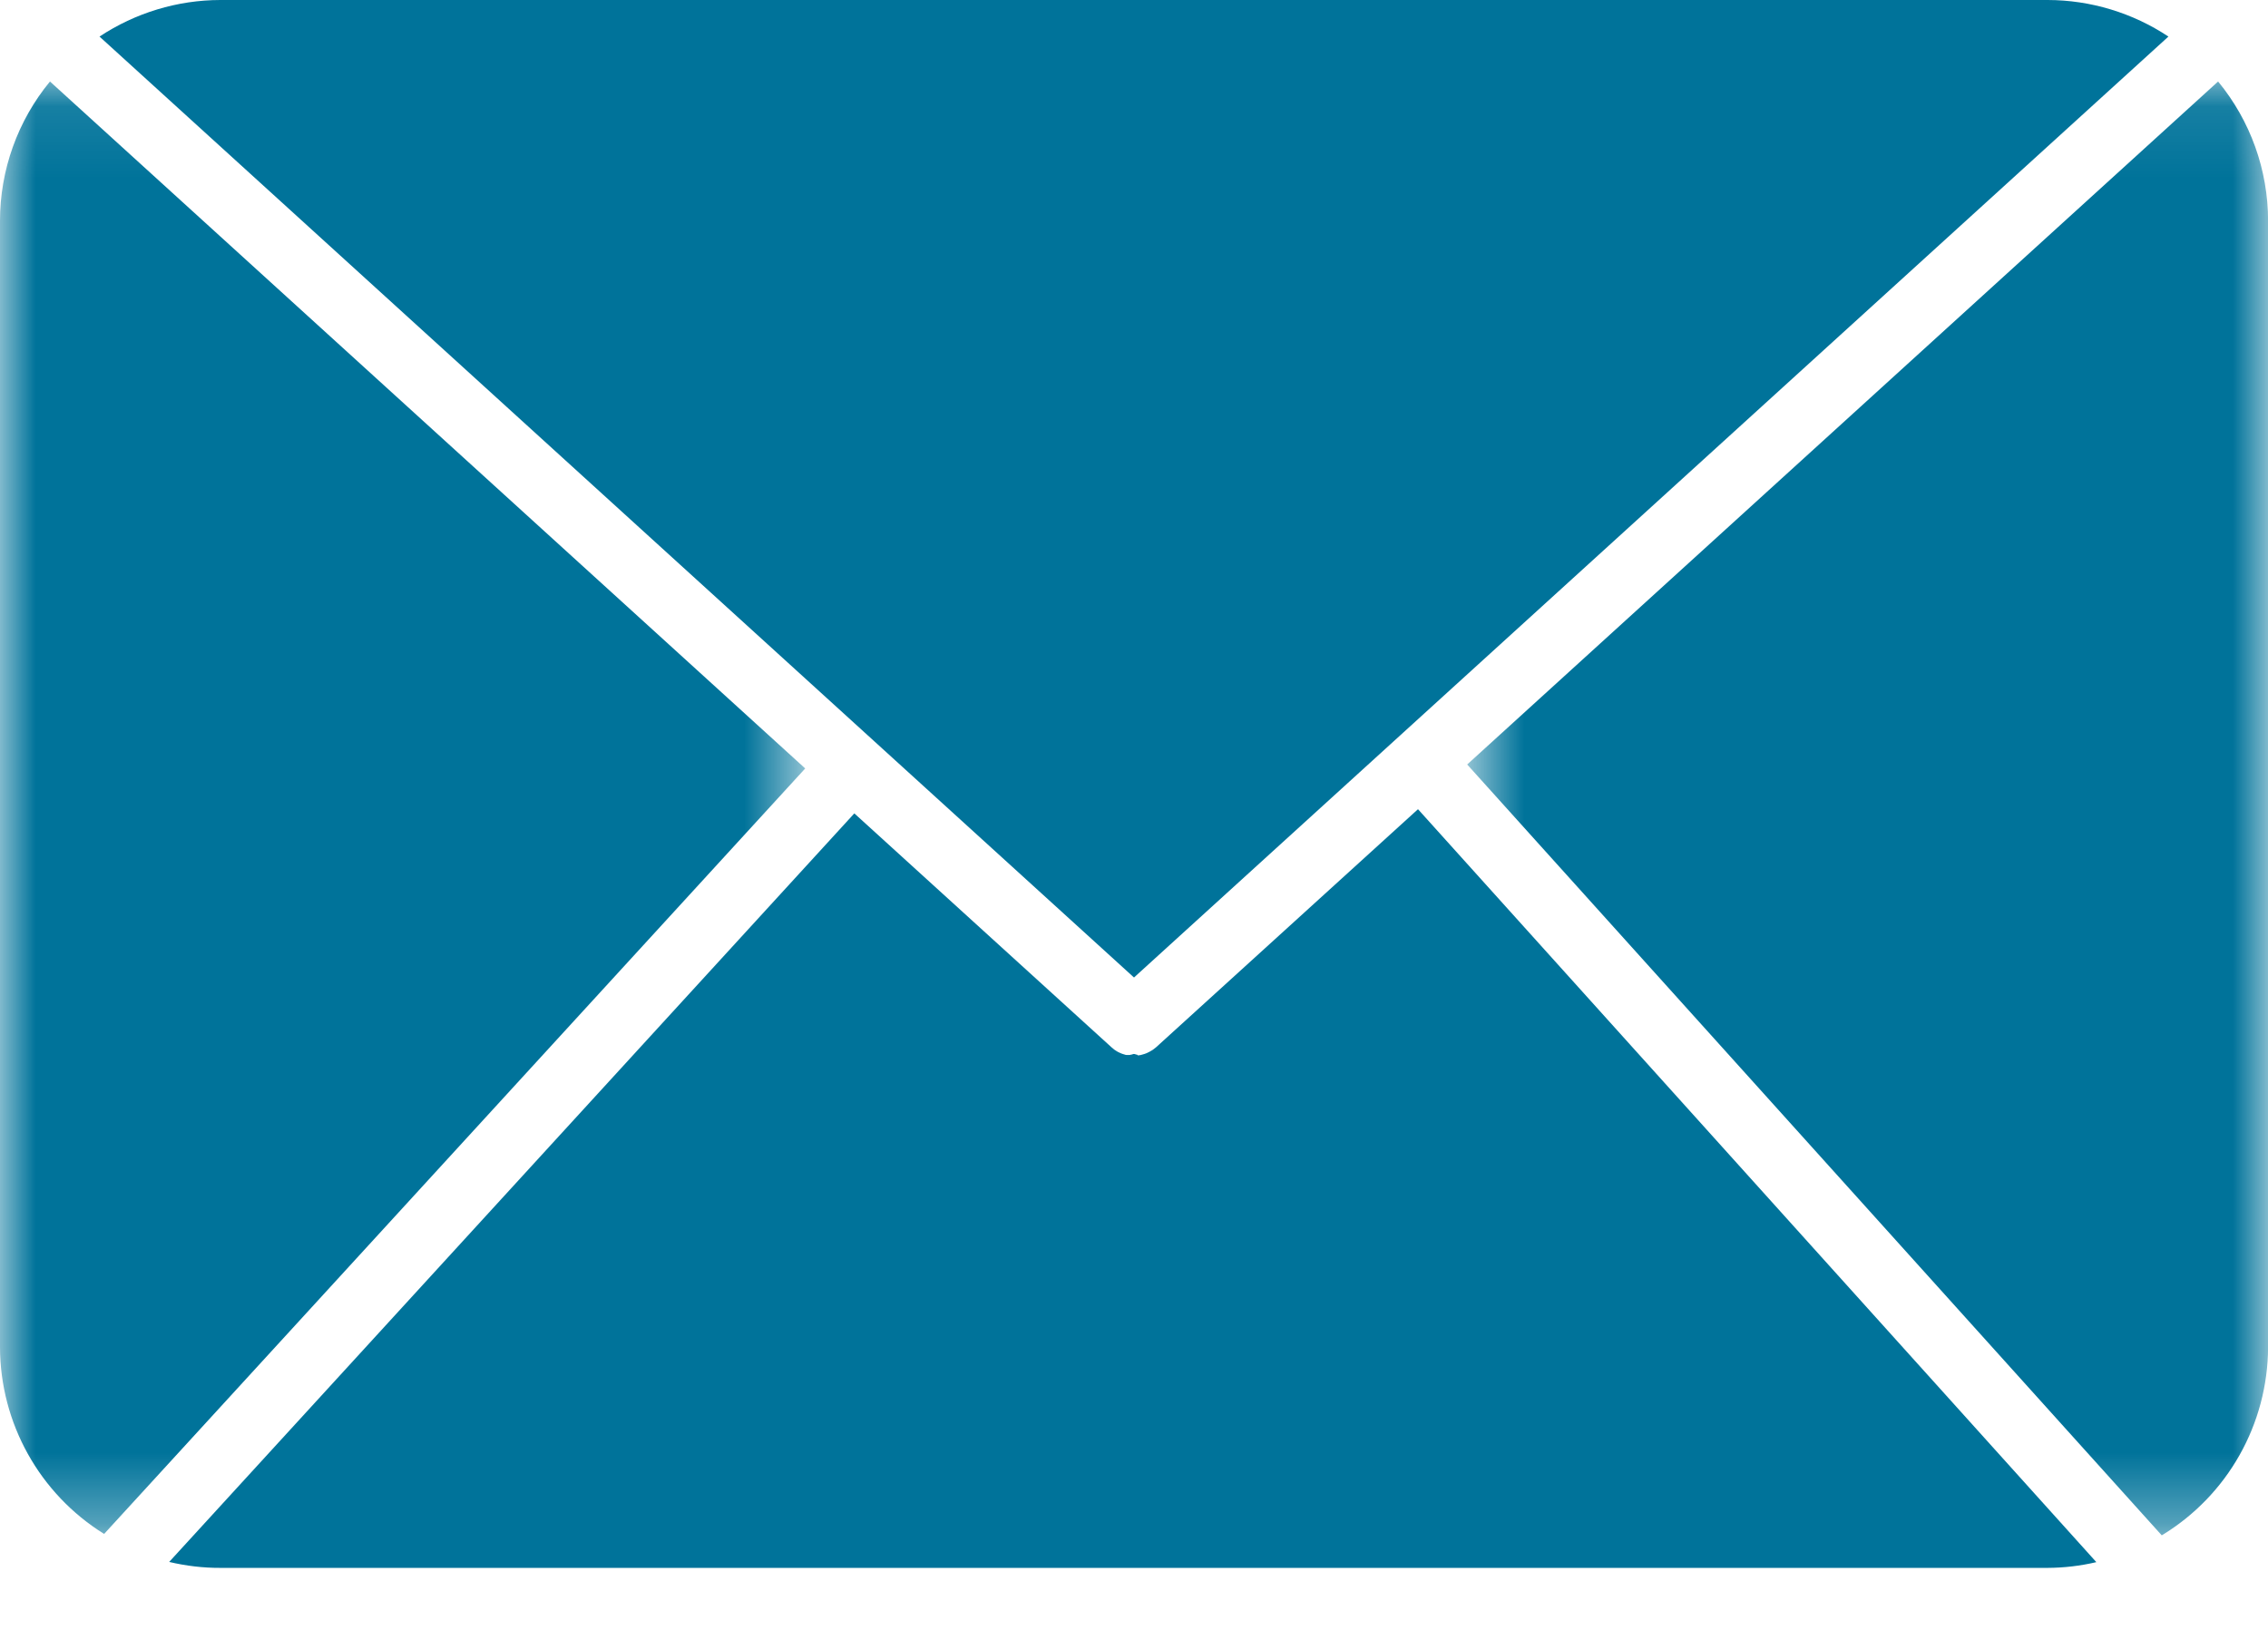 <svg width="32" height="23" viewBox="0 0 32 23" fill="none" xmlns="http://www.w3.org/2000/svg">
<mask id="mask0_975_1476" style="mask-type:luminance" maskUnits="userSpaceOnUse" x="0" y="1" width="12" height="21">
<path d="M0 1.091H11.364V21.67H0V1.091Z" fill="white"/>
</mask>
<g mask="url(#mask0_975_1476)">
<path d="M0.705 1.15C0.249 1.704 0 2.399 0 3.116V19.009C0.002 20.082 0.557 21.079 1.469 21.646L11.361 10.844L0.705 1.15Z" fill="#00739A"/>
</g>
<mask id="mask1_975_1476" style="mask-type:luminance" maskUnits="userSpaceOnUse" x="20" y="1" width="12" height="21">
<path d="M20.7 1.091H32V21.67H20.7V1.091Z" fill="white"/>
</mask>
<g mask="url(#mask1_975_1476)">
<path d="M30.501 21.666C31.43 21.103 31.998 20.096 32.001 19.009V3.116C32.001 2.399 31.752 1.704 31.296 1.15L20.701 10.788L30.501 21.666Z" fill="#00739A"/>
</g>
<path d="M16.312 14.778L16.297 14.79L16.275 14.807L16.258 14.819L16.236 14.832L16.218 14.842L16.194 14.854L16.177 14.862L16.15 14.872L16.133 14.877L16.105 14.885L16.089 14.889L16.056 14.893C16.052 14.893 16.048 14.883 16.044 14.883C16.029 14.883 16.014 14.873 15.999 14.873C15.984 14.873 15.969 14.884 15.954 14.883C15.95 14.883 15.946 14.888 15.941 14.887C15.937 14.886 15.92 14.887 15.909 14.887H15.893C15.884 14.887 15.874 14.884 15.864 14.88L15.847 14.875L15.821 14.866L15.803 14.858L15.779 14.847L15.761 14.837L15.739 14.823L15.721 14.811L15.7 14.793L15.685 14.781L12.054 11.478L2.387 22.041L2.387 22.041C2.624 22.097 2.866 22.126 3.108 22.125H28.89C29.121 22.124 29.352 22.097 29.578 22.044L20.007 11.419L16.312 14.778Z" fill="#00739A"/>
<path d="M30.595 0.516C30.09 0.181 29.497 0.001 28.891 0H3.109C2.503 0.001 1.91 0.181 1.404 0.516L16 13.794L30.595 0.516Z" fill="#00739A"/>
</svg>
